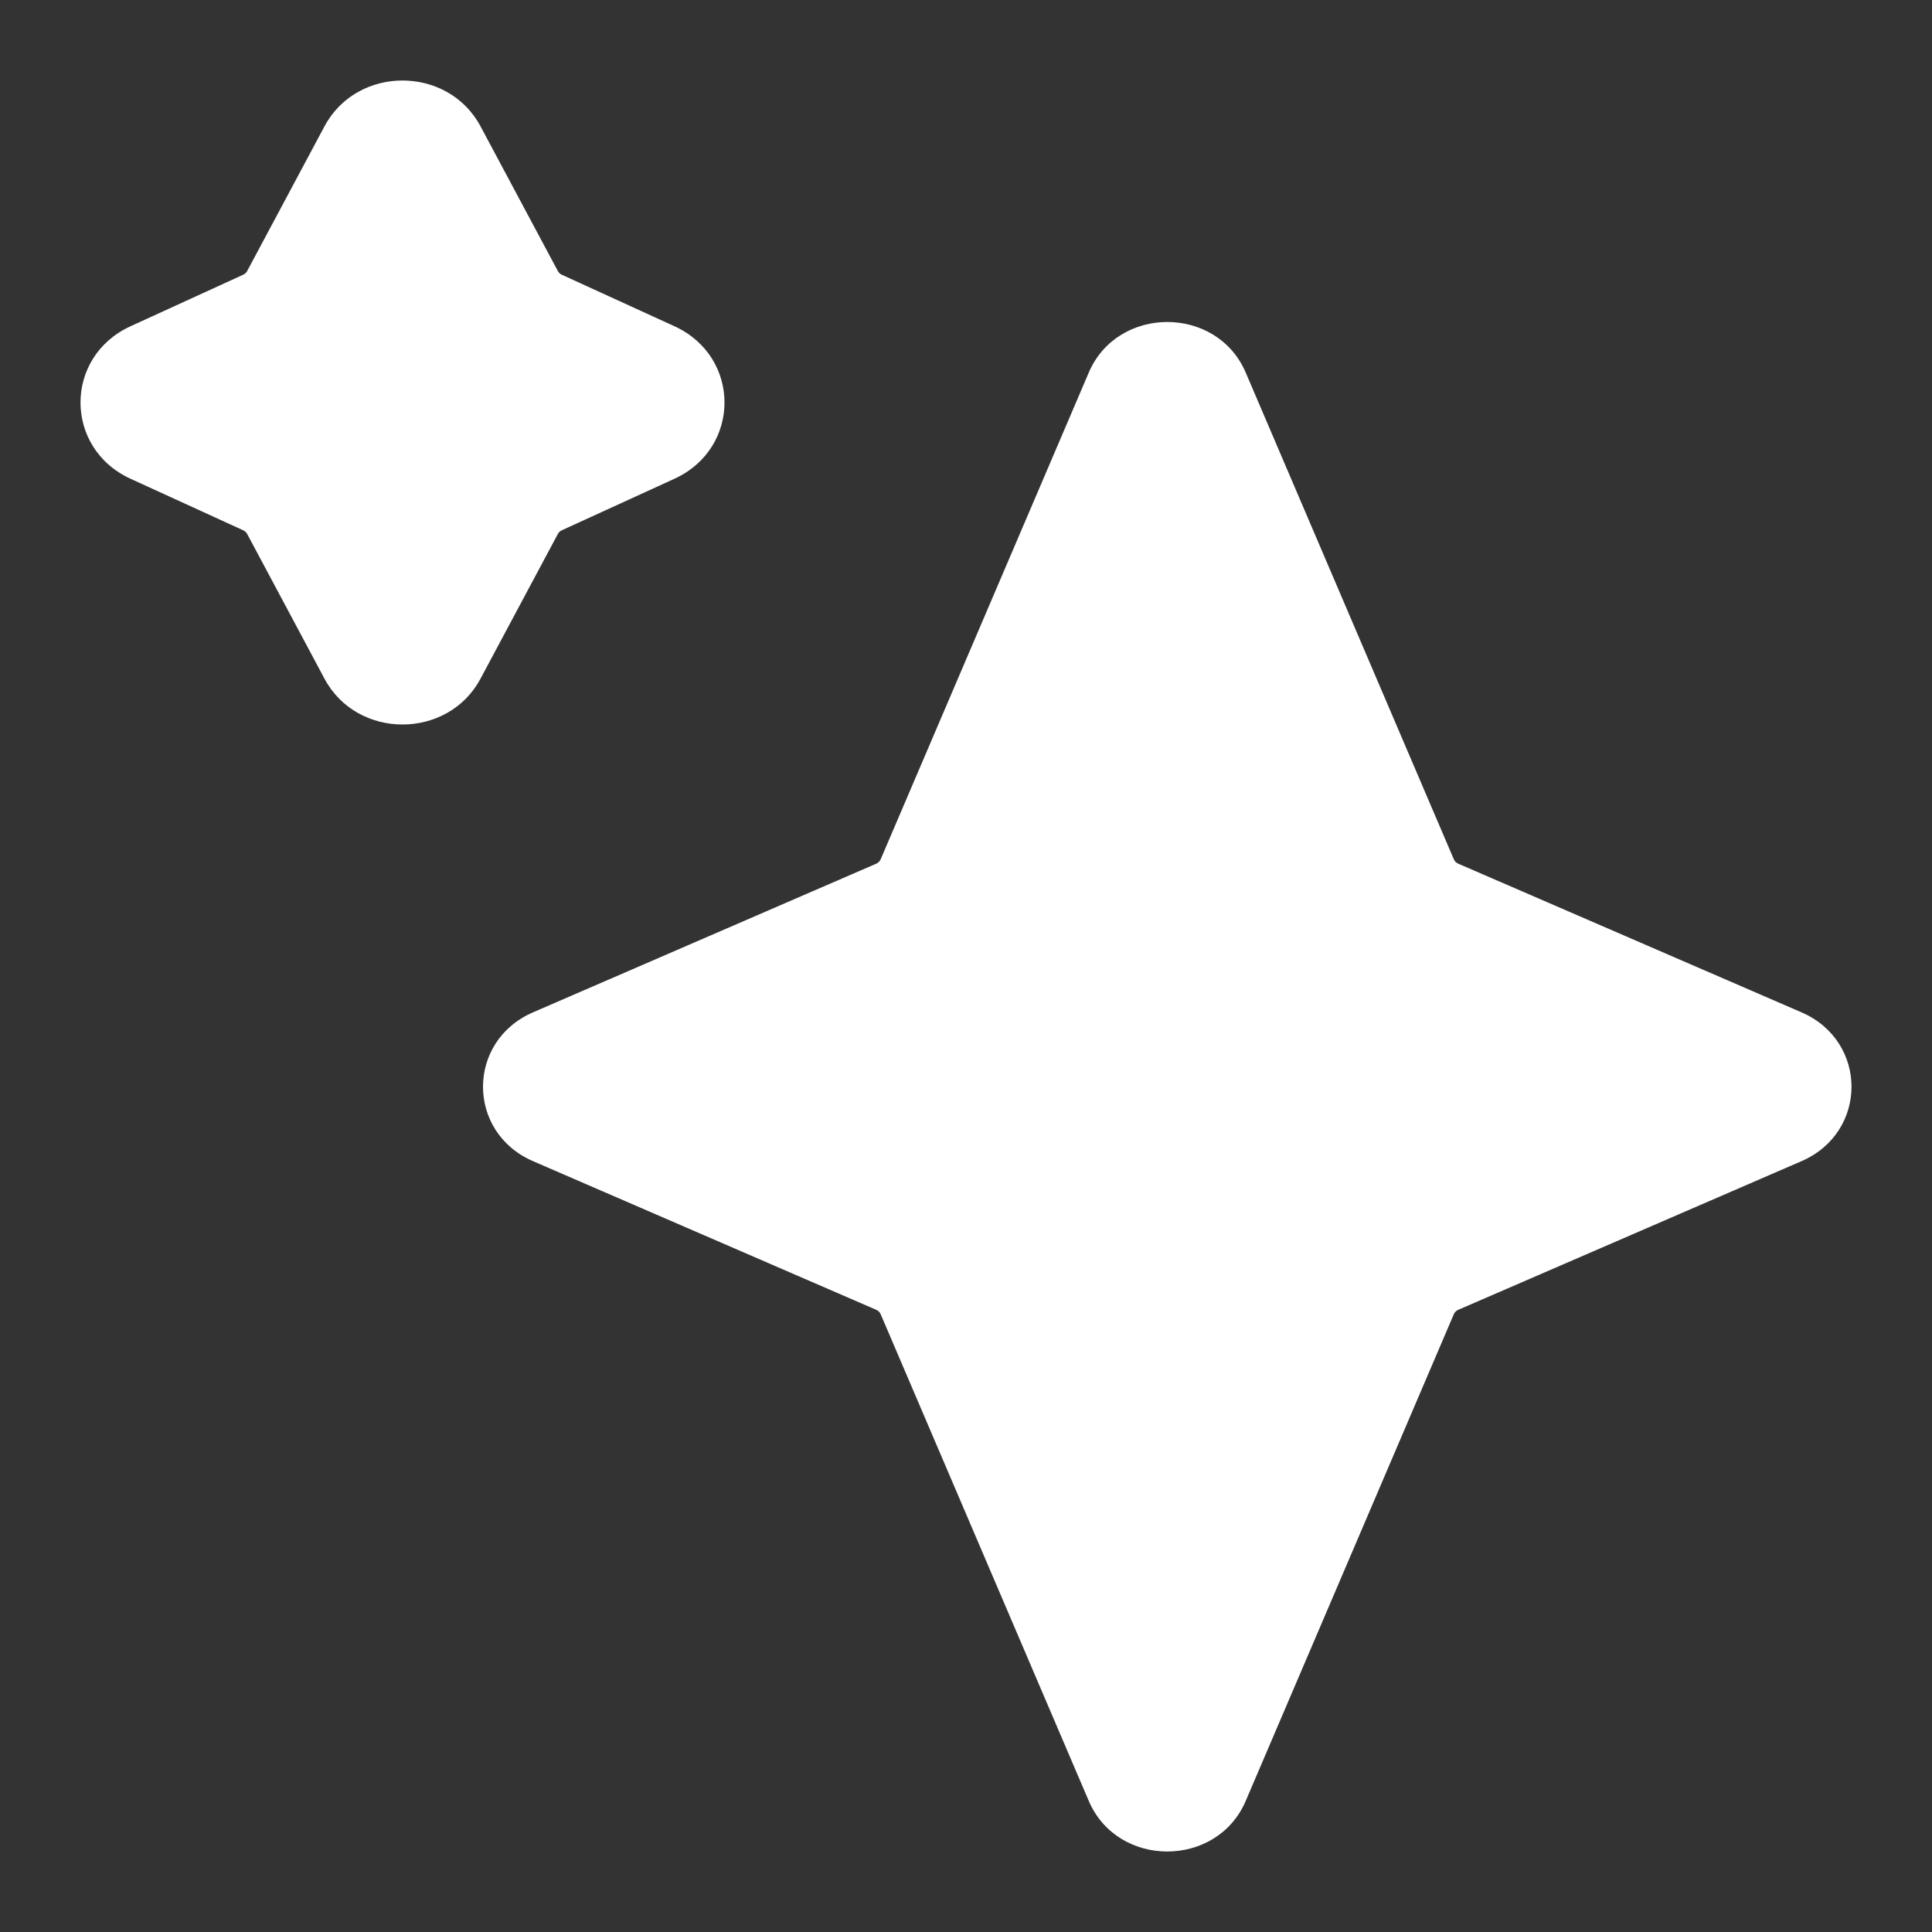<svg width="64" height="64" viewBox="0 0 64 64" fill="none" xmlns="http://www.w3.org/2000/svg">
<rect x="0" y="0" width="64" height="64" fill="#333333" stroke="none"/>
<path d="M10.749 4.185C11.83 2.161 14.836 2.161 15.918 4.185L18.478 8.976C18.507 9.03 18.554 9.074 18.611 9.101L22.341 10.807C24.553 11.819 24.553 14.848 22.341 15.86L18.611 17.566C18.554 17.592 18.507 17.636 18.478 17.691L15.918 22.482C14.836 24.506 11.83 24.506 10.749 22.482L8.189 17.691C8.16 17.636 8.113 17.592 8.055 17.566L4.325 15.86C2.114 14.848 2.114 11.819 4.325 10.807L8.055 9.101C8.113 9.074 8.16 9.03 8.189 8.976L10.749 4.185Z" fill="white"/>
<path d="M36.067 12.342C37.022 10.108 40.311 10.108 41.266 12.342L48.16 28.466C48.188 28.53 48.239 28.581 48.305 28.61L59.677 33.535C61.886 34.492 61.886 37.508 59.677 38.465L48.305 43.39C48.239 43.419 48.188 43.47 48.16 43.534L41.266 59.658C40.311 61.892 37.022 61.892 36.067 59.658L29.173 43.534C29.146 43.47 29.094 43.419 29.029 43.39L17.657 38.465C15.448 37.508 15.448 34.492 17.657 33.535L29.029 28.61C29.094 28.581 29.146 28.53 29.173 28.466L36.067 12.342Z" fill="white"/>
</svg>

